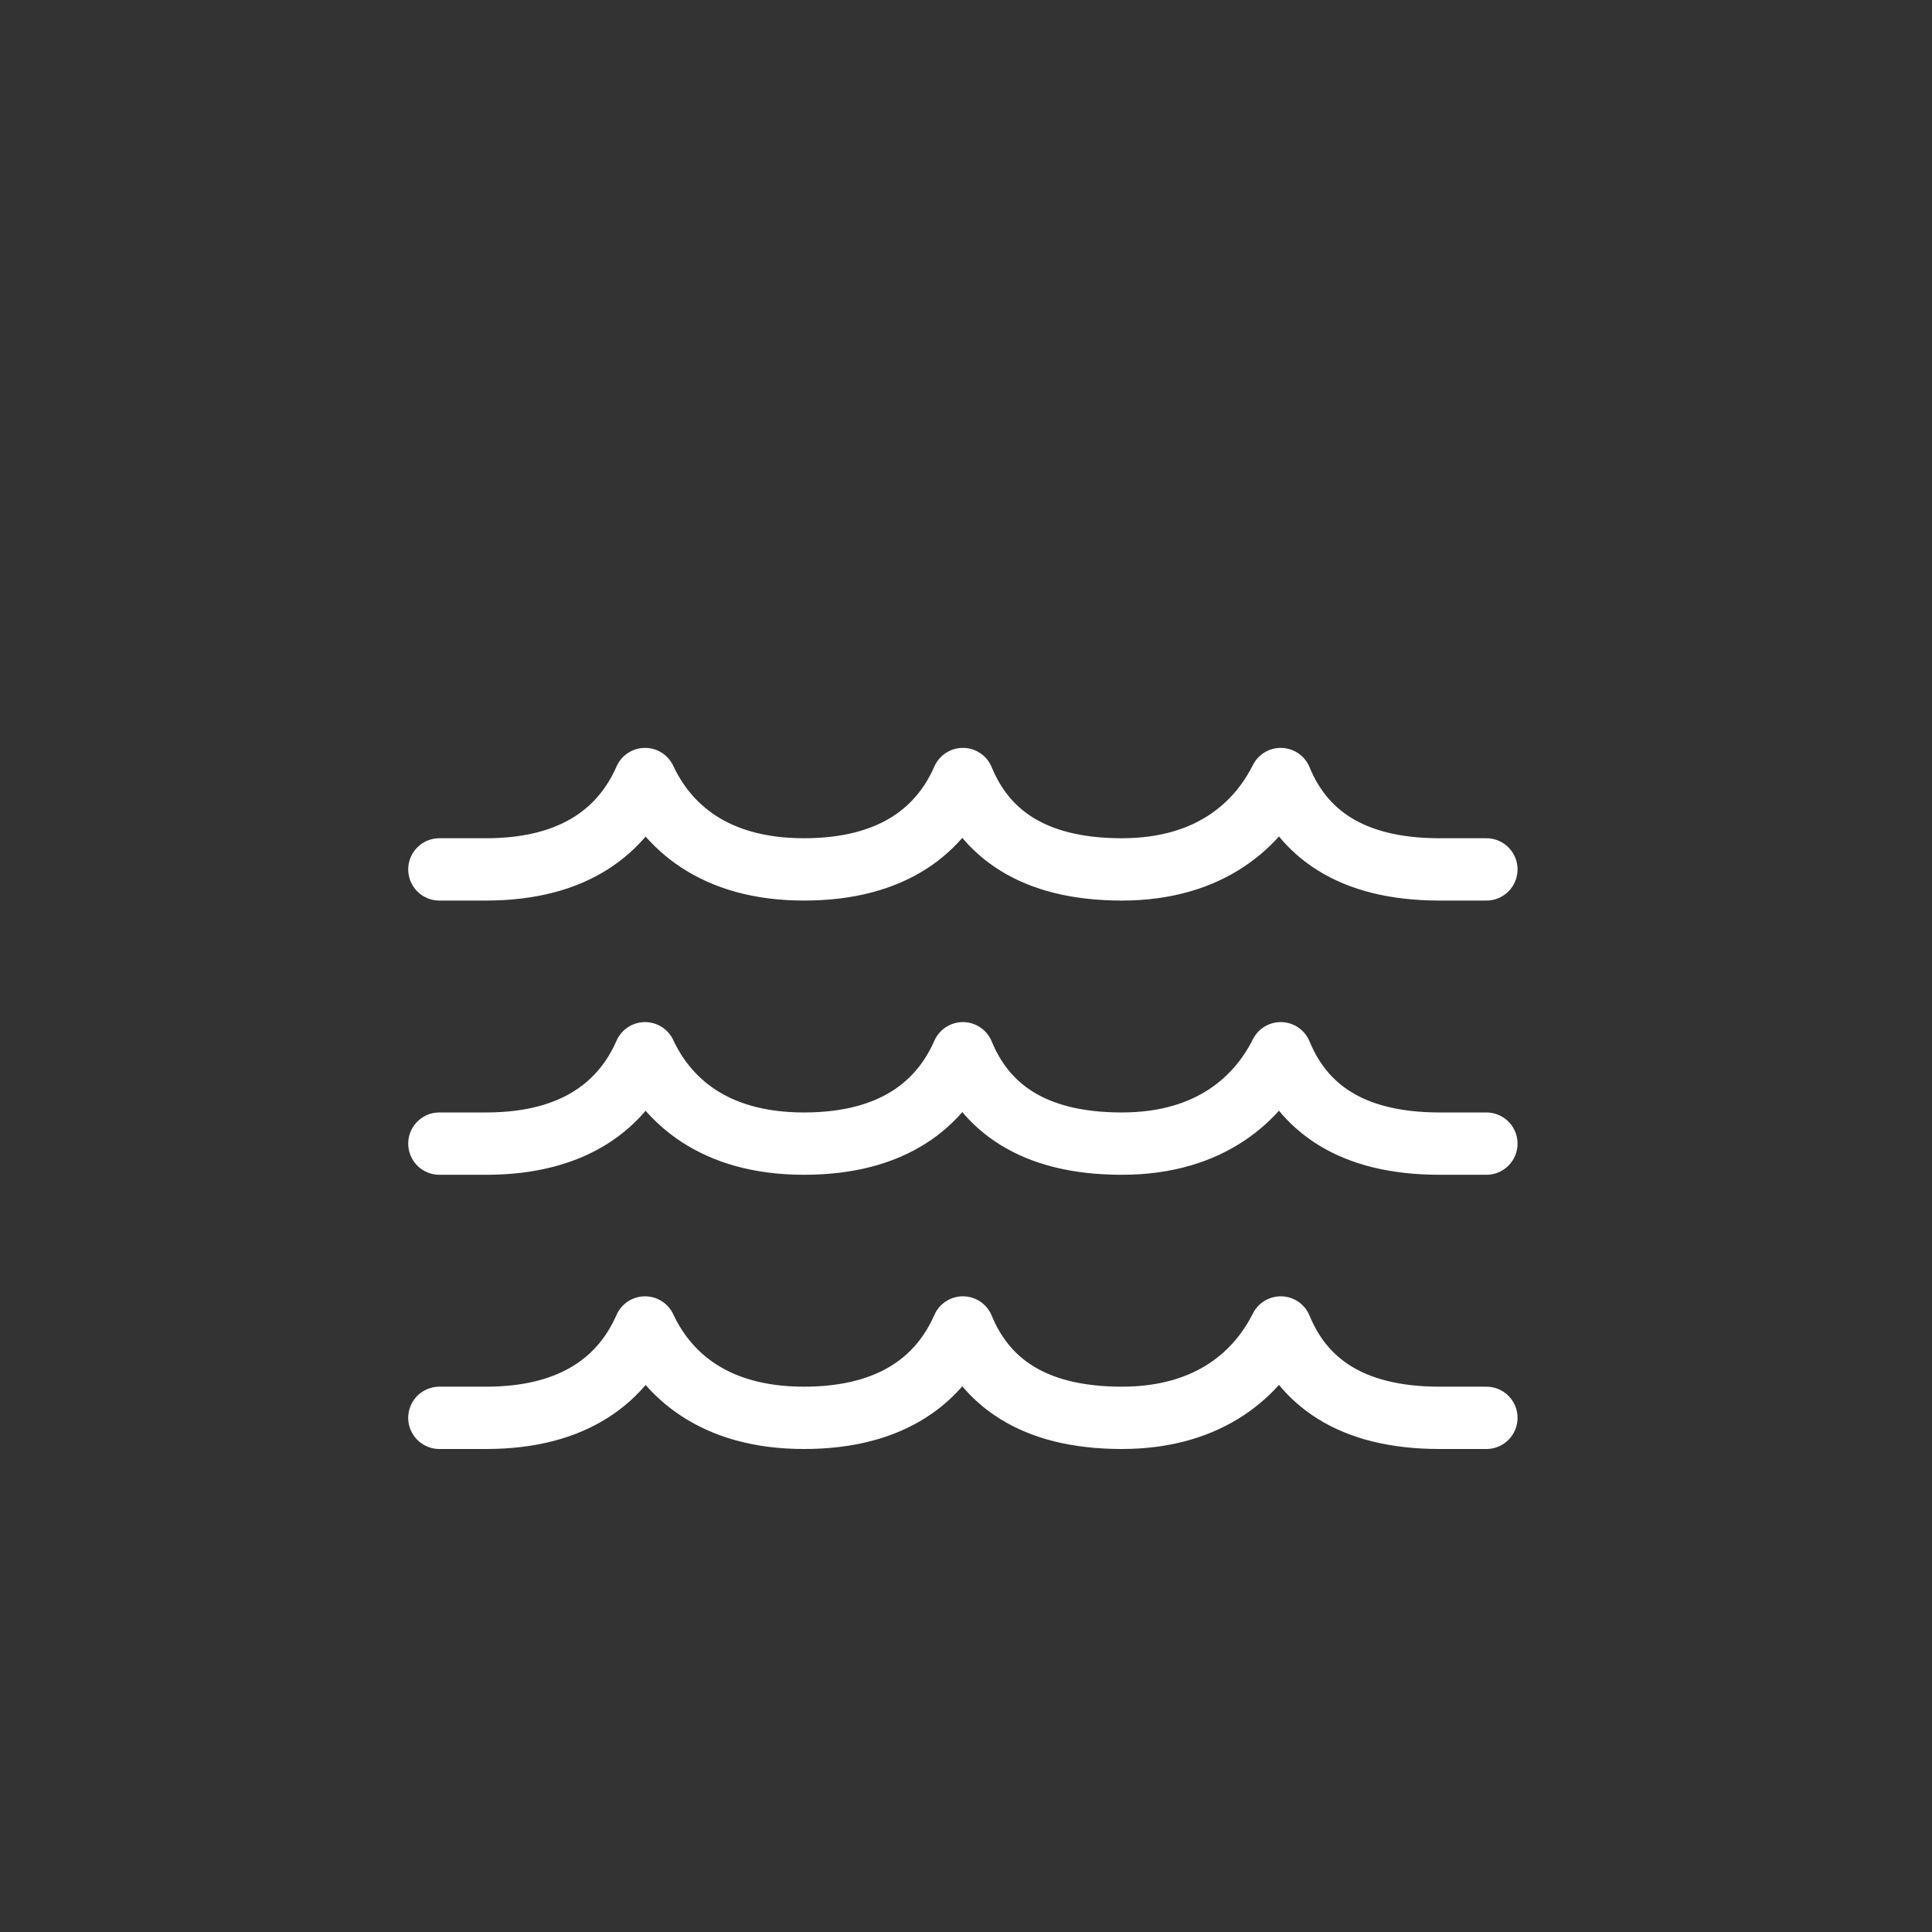 <?xml version="1.0" encoding="UTF-8"?>
<svg id="Layer_1" xmlns="http://www.w3.org/2000/svg" xmlns:xlink="http://www.w3.org/1999/xlink" version="1.1" viewBox="0 0 62 62">
  <rect x="0" y="0" width="62" height="62" fill="#333333" stroke="none"/>
  <!-- Generator: Adobe Illustrator 29.2.0, SVG Export Plug-In . SVG Version: 2.1.0 Build 108)  -->
  <defs>
    <style>
      .st0 {
        isolation: isolate;
      }

      .st1 {
        fill: none;
        stroke: #fff;
        stroke-linecap: round;
        stroke-linejoin: round;
        stroke-width: 2px;
      }
    </style>
  </defs>
  <g id="items" class="st0">
    <g id="blend">
      <g id="g-root-boar_v63wwu17brgui-stroke">
        <g id="boar_v63wwu17brgui-stroke">
          <path class="st1" d="M14.1,45.5h1.5c2.9,0,4.4-1.3,5.1-2.9.7,1.5,2.2,2.9,5.1,2.9s4.4-1.3,5.1-2.9c.7,1.7,2.2,2.9,5.1,2.9s4.4-1.5,5.1-2.9c.7,1.7,2.2,2.9,5.1,2.9h1.5M14.1,36.7h1.5c2.9,0,4.4-1.3,5.1-2.9.7,1.5,2.2,2.9,5.1,2.9s4.4-1.3,5.1-2.9c.7,1.7,2.2,2.9,5.1,2.9s4.4-1.5,5.1-2.9c.7,1.7,2.2,2.9,5.1,2.9h1.5M14.1,27.9h1.5c2.9,0,4.4-1.3,5.1-2.9.7,1.5,2.2,2.9,5.1,2.9s4.4-1.3,5.1-2.9c.7,1.7,2.2,2.9,5.1,2.9s4.4-1.5,5.1-2.9c.7,1.7,2.2,2.9,5.1,2.9h1.5"/>
        </g>
      </g>
    </g>
  </g>
</svg>